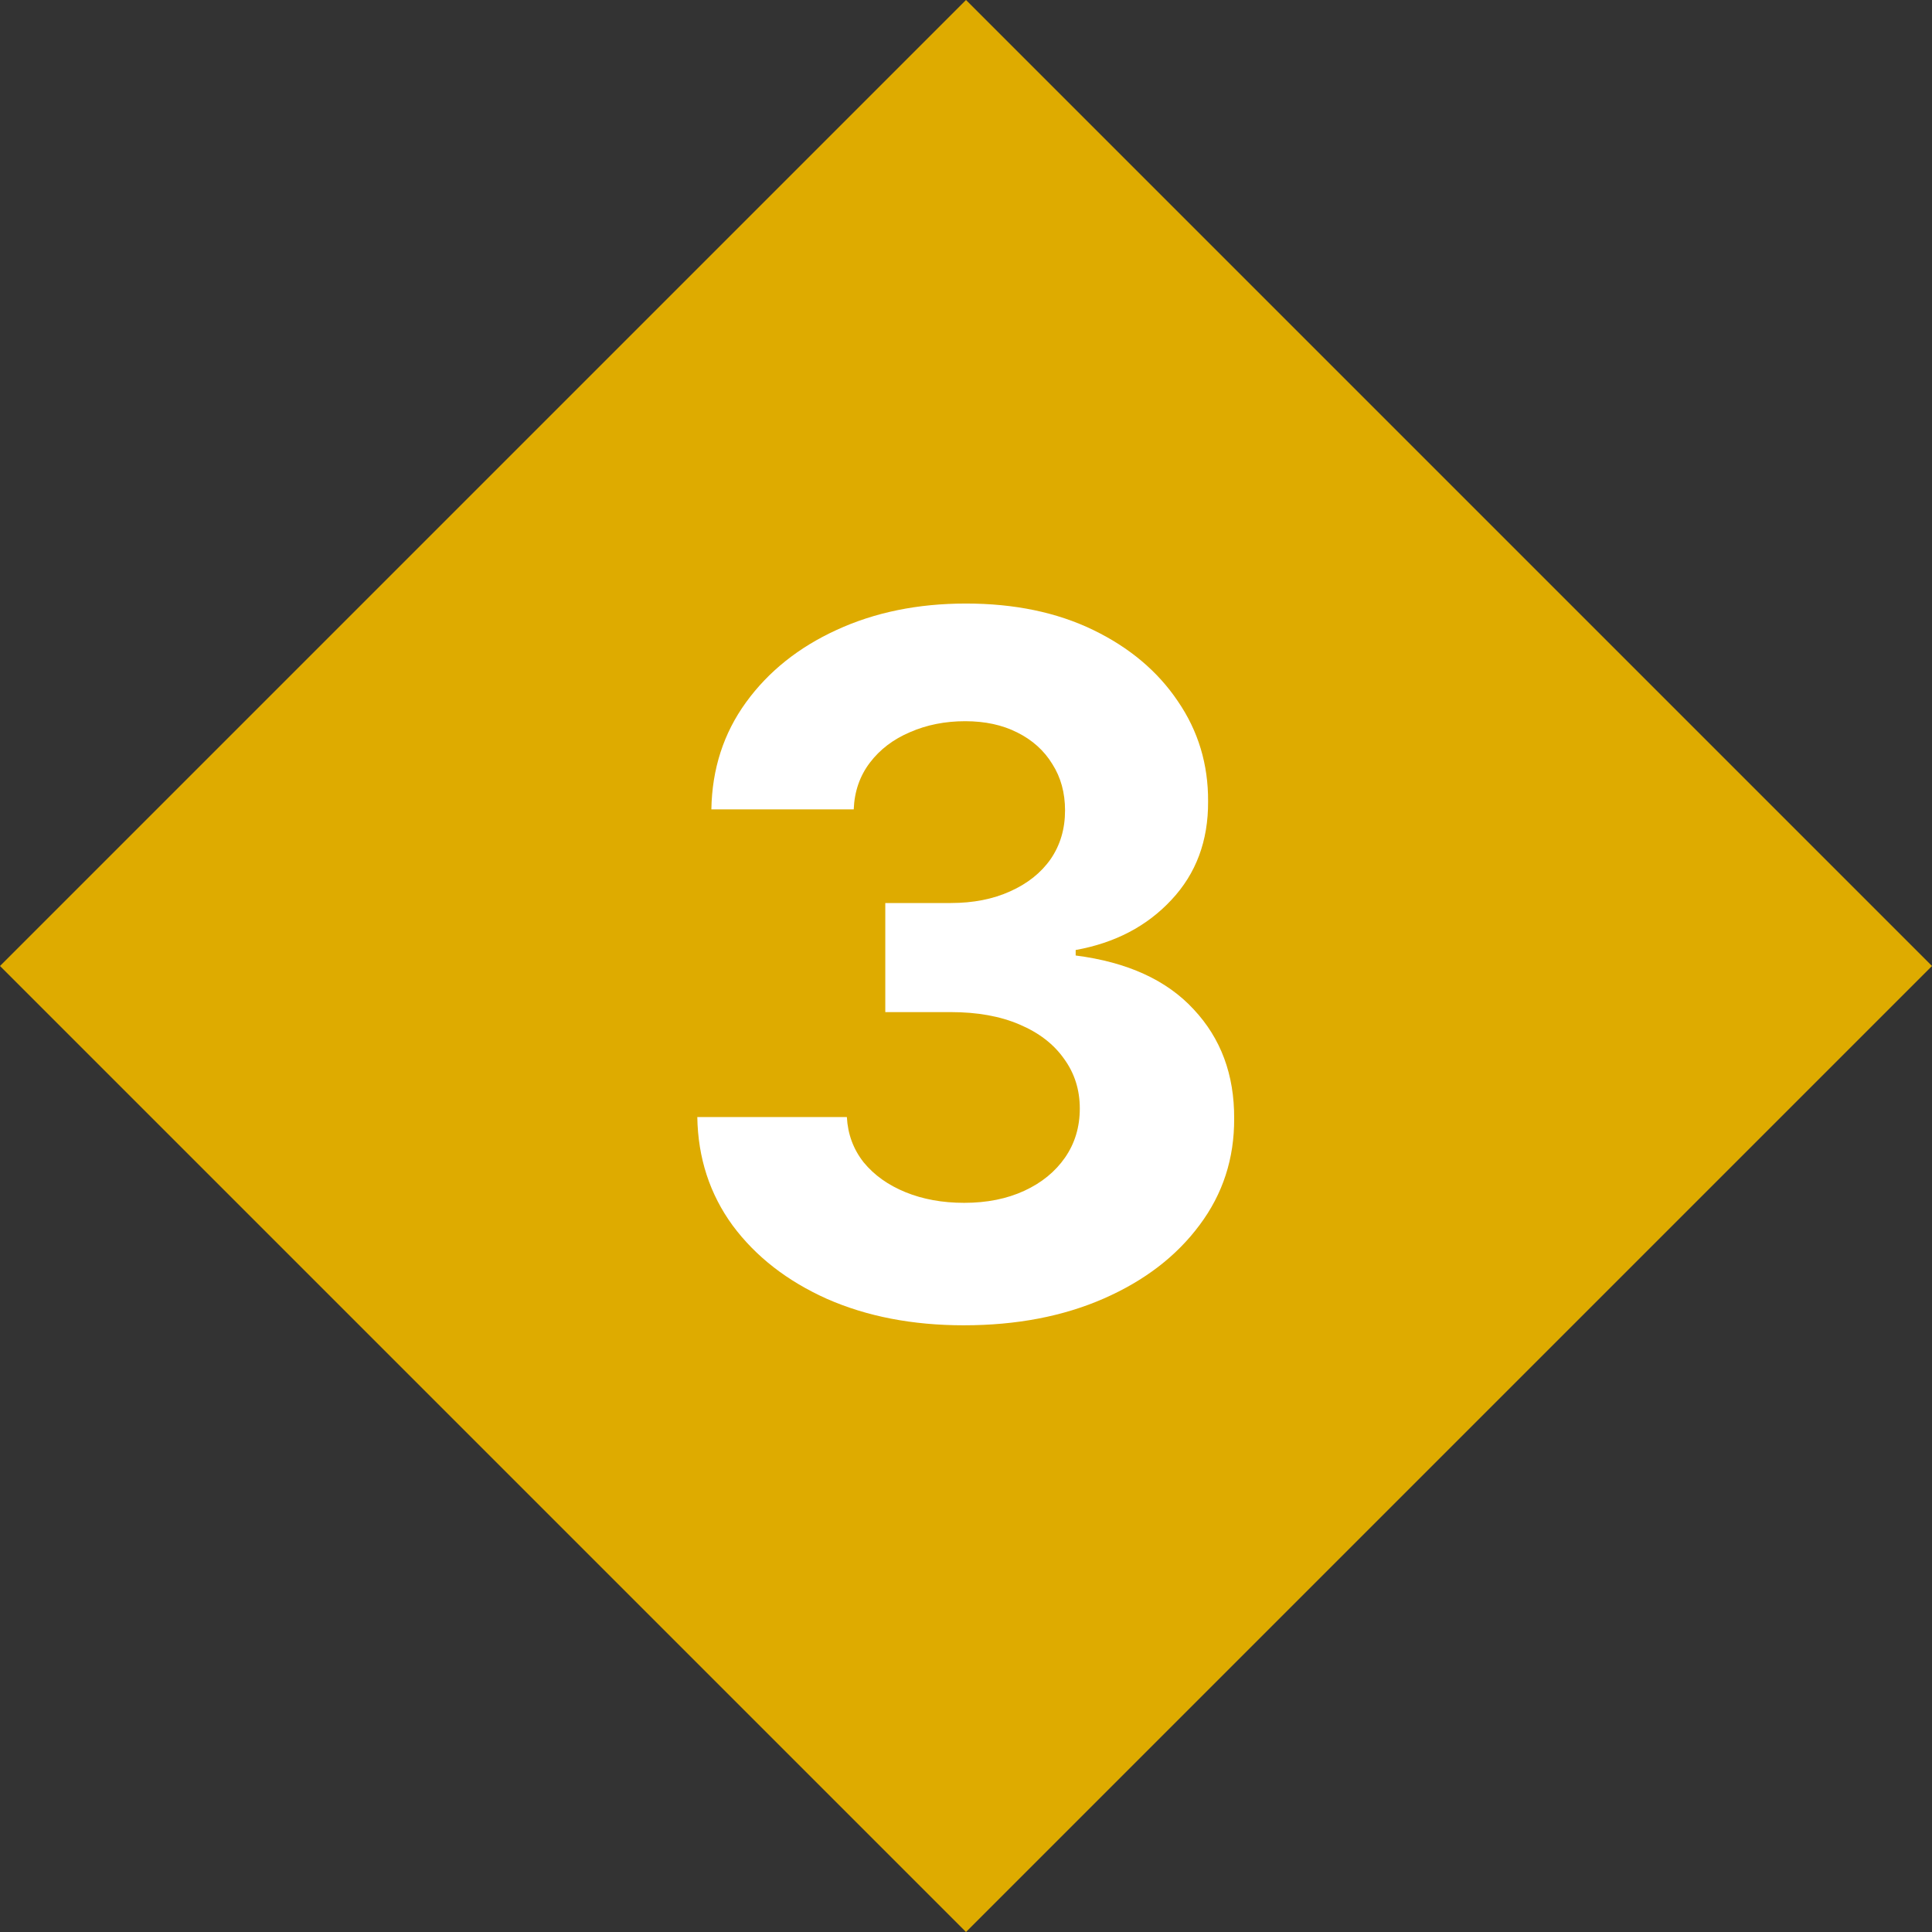 <svg width="1000" height="1000" fill="none" xmlns="http://www.w3.org/2000/svg"><rect width="100%" height="100%" fill="#333333" stroke="none"/><g clip-path="url(#clip0_6_315)"><path fill="#DEAB00" d="M0 500L500 0l500 500-500 500z"/><path d="M498.885 685.972c-26.515 0-50.13-4.558-70.845-13.672-20.597-9.233-36.873-21.899-48.828-37.997-11.837-16.217-17.934-34.92-18.289-56.108h77.415c.474 8.877 3.374 16.69 8.7 23.437 5.445 6.629 12.666 11.778 21.662 15.448 8.996 3.669 19.117 5.504 30.362 5.504 11.719 0 22.077-2.072 31.073-6.215 8.996-4.143 16.039-9.884 21.129-17.223 5.09-7.339 7.635-15.802 7.635-25.39 0-9.707-2.722-18.289-8.167-25.746-5.327-7.576-13.021-13.494-23.083-17.756-9.943-4.261-21.78-6.392-35.511-6.392h-33.914v-56.463h33.914c11.6 0 21.839-2.012 30.717-6.037 8.996-4.024 15.98-9.588 20.952-16.69 4.971-7.221 7.457-15.625 7.457-25.213 0-9.115-2.19-17.105-6.569-23.97-4.262-6.984-10.299-12.429-18.111-16.336-7.694-3.906-16.691-5.859-26.989-5.859-10.416 0-19.945 1.894-28.586 5.682-8.642 3.669-15.566 8.937-20.775 15.802-5.208 6.866-7.99 14.915-8.345 24.148h-73.686c.355-20.952 6.333-39.417 17.933-55.398 11.601-15.98 27.226-28.468 46.875-37.464 19.768-9.115 42.081-13.672 66.939-13.672 25.095 0 47.053 4.557 65.874 13.672 18.821 9.114 33.44 21.425 43.856 36.932 10.535 15.388 15.744 32.67 15.625 51.846.119 20.36-6.214 37.346-18.998 50.959-12.666 13.613-29.179 22.254-49.539 25.923v2.841c26.752 3.433 47.112 12.725 61.08 27.877 14.086 15.033 21.07 33.854 20.952 56.463.118 20.715-5.86 39.122-17.934 55.22-11.955 16.098-28.468 28.764-49.538 37.997-21.07 9.233-45.218 13.85-72.443 13.85z" fill="#fff"/></g><defs><clipPath id="clip0_6_315"><path fill="#fff" d="M0 0h1000v1000H0z"/></clipPath></defs></svg>